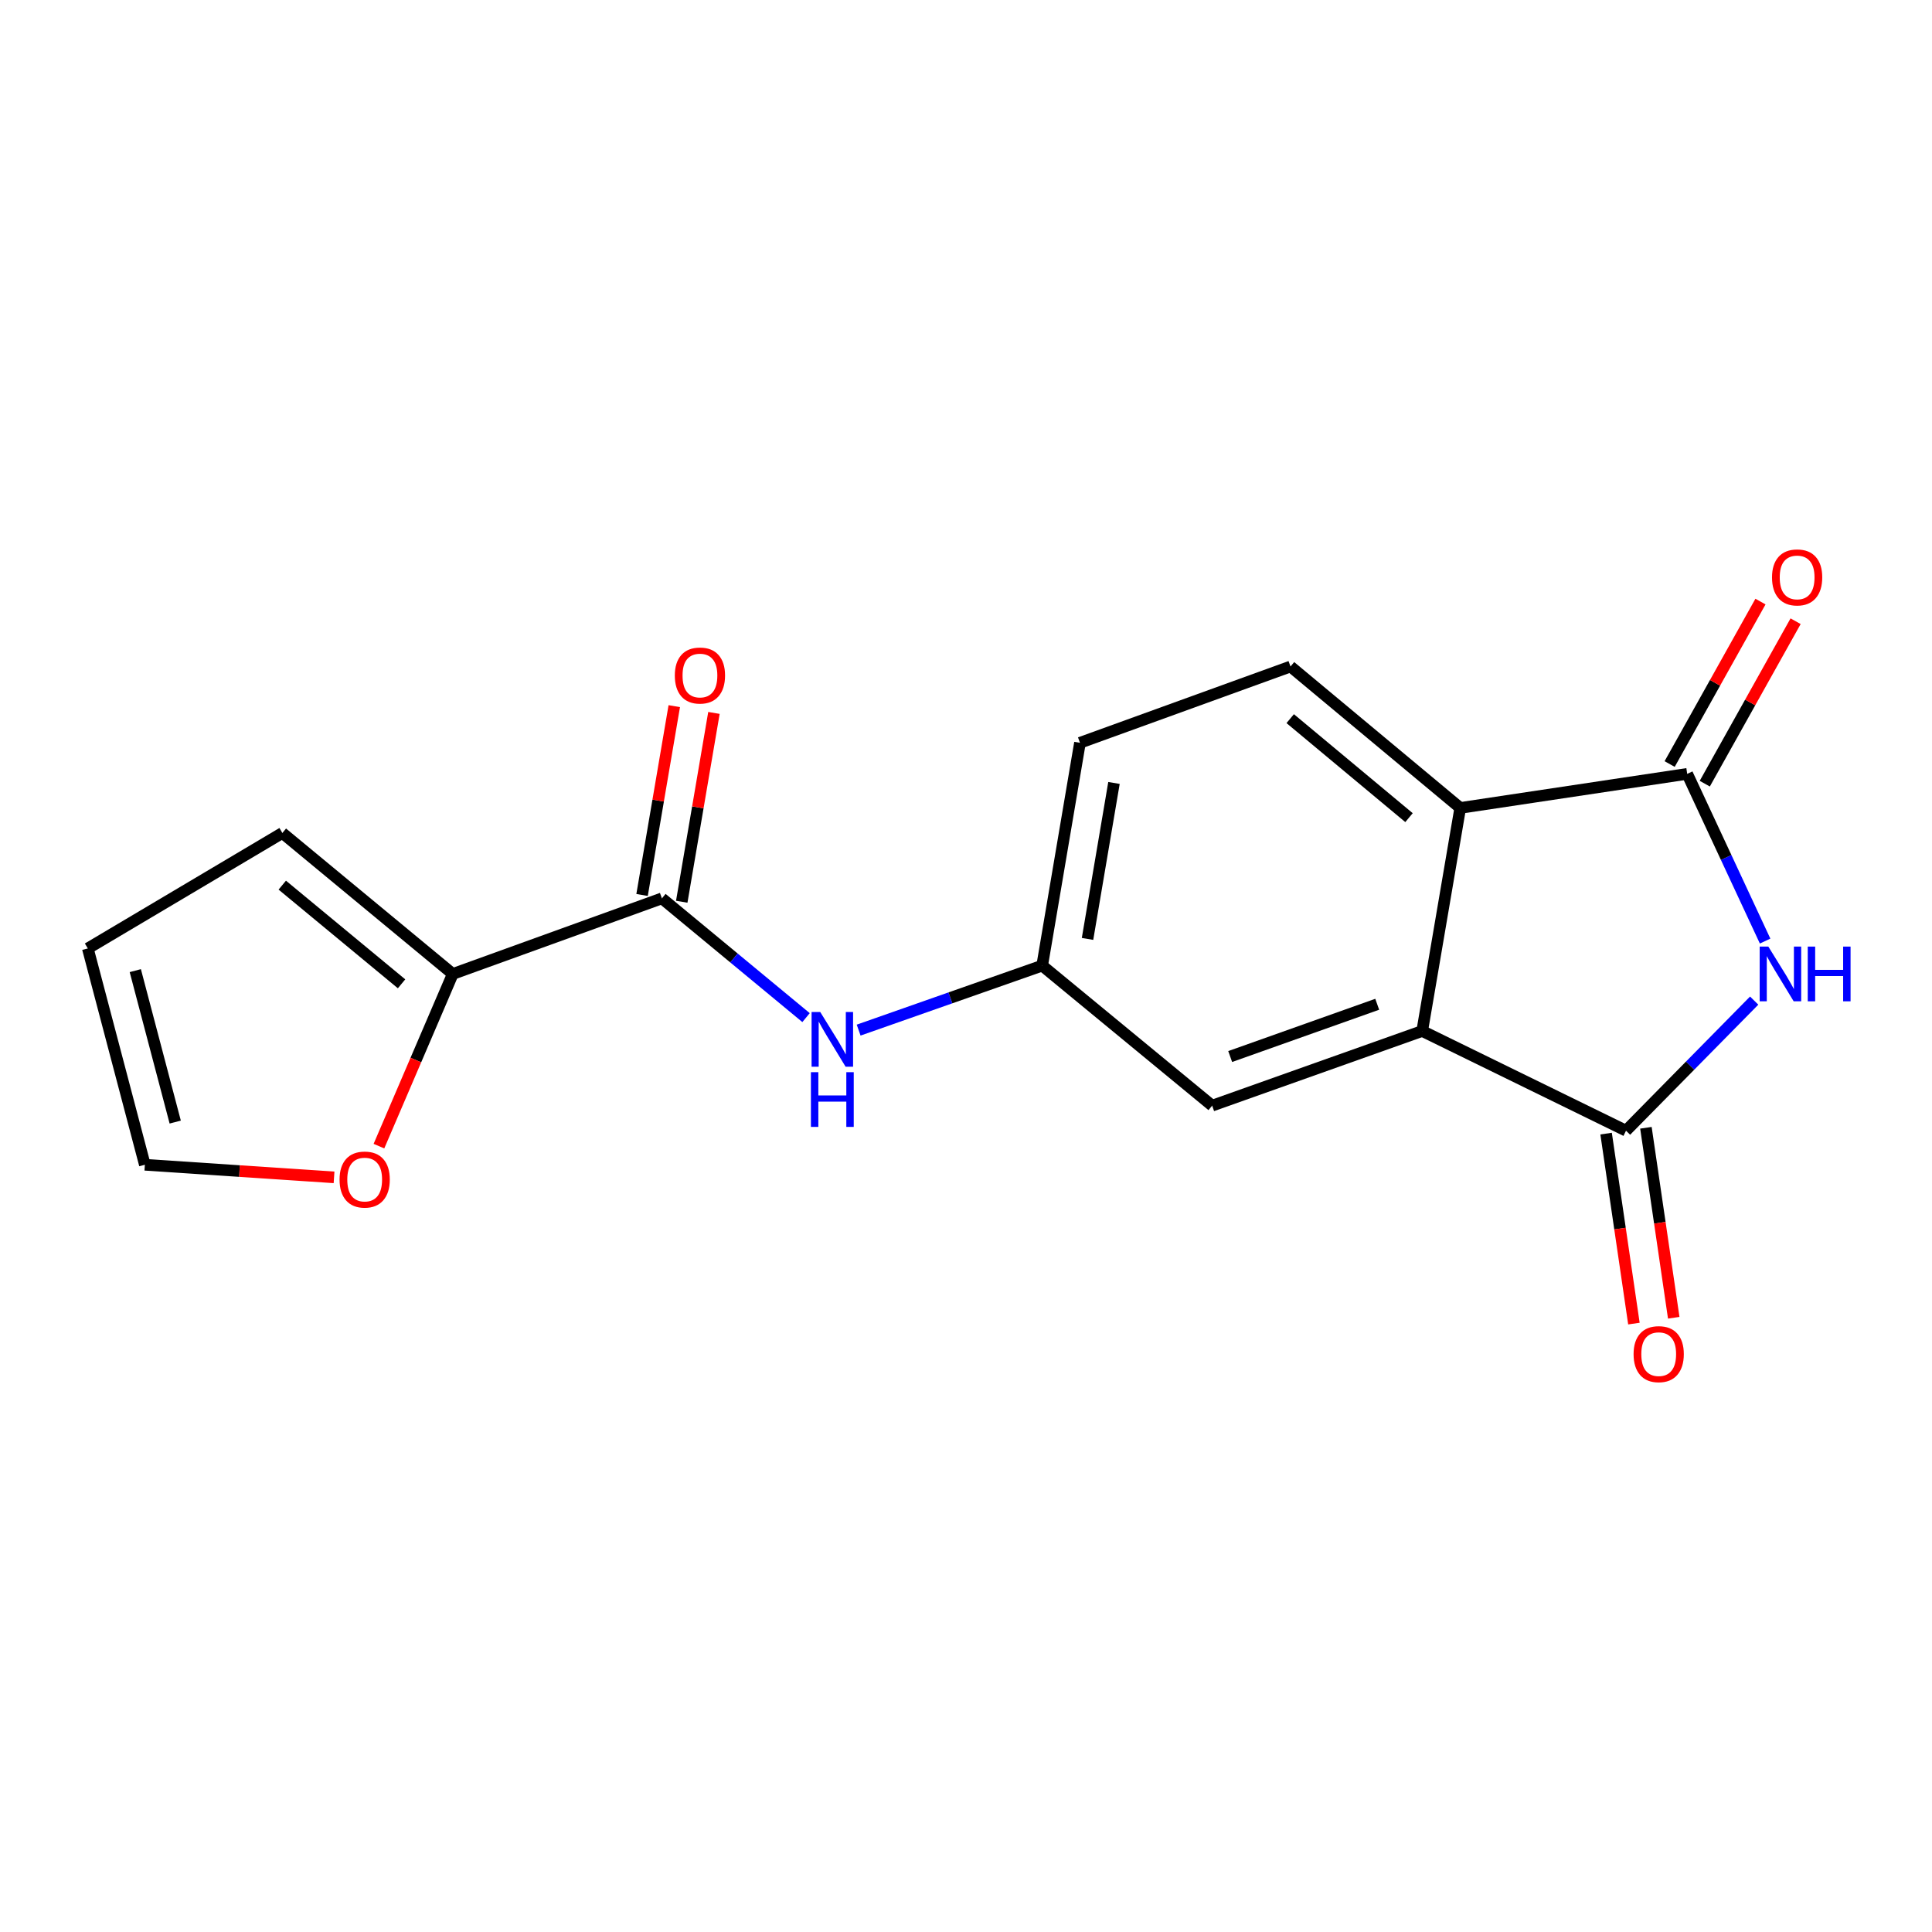 <?xml version='1.0' encoding='iso-8859-1'?>
<svg version='1.1' baseProfile='full'
              xmlns='http://www.w3.org/2000/svg'
                      xmlns:rdkit='http://www.rdkit.org/xml'
                      xmlns:xlink='http://www.w3.org/1999/xlink'
                  xml:space='preserve'
width='1000px' height='1000px' viewBox='0 0 1000 1000'>
<!-- END OF HEADER -->
<rect style='opacity:1.0;fill:#FFFFFF;stroke:none' width='1000' height='1000' x='0' y='0'> </rect>
<path class='bond-0' d='M 907.959,517.909 L 874.79,551.577' style='fill:none;fill-rule:evenodd;stroke:#0000FF;stroke-width:6px;stroke-linecap:butt;stroke-linejoin:miter;stroke-opacity:1' />
<path class='bond-0' d='M 874.79,551.577 L 841.621,585.246' style='fill:none;fill-rule:evenodd;stroke:#000000;stroke-width:6px;stroke-linecap:butt;stroke-linejoin:miter;stroke-opacity:1' />
<path class='bond-1' d='M 913.619,487.1 L 893.458,443.824' style='fill:none;fill-rule:evenodd;stroke:#0000FF;stroke-width:6px;stroke-linecap:butt;stroke-linejoin:miter;stroke-opacity:1' />
<path class='bond-1' d='M 893.458,443.824 L 873.297,400.547' style='fill:none;fill-rule:evenodd;stroke:#000000;stroke-width:6px;stroke-linecap:butt;stroke-linejoin:miter;stroke-opacity:1' />
<path class='bond-2' d='M 841.621,585.246 L 736.13,533.641' style='fill:none;fill-rule:evenodd;stroke:#000000;stroke-width:6px;stroke-linecap:butt;stroke-linejoin:miter;stroke-opacity:1' />
<path class='bond-10' d='M 831.315,586.755 L 838.513,635.921' style='fill:none;fill-rule:evenodd;stroke:#000000;stroke-width:6px;stroke-linecap:butt;stroke-linejoin:miter;stroke-opacity:1' />
<path class='bond-10' d='M 838.513,635.921 L 845.711,685.087' style='fill:none;fill-rule:evenodd;stroke:#FF0000;stroke-width:6px;stroke-linecap:butt;stroke-linejoin:miter;stroke-opacity:1' />
<path class='bond-10' d='M 851.927,583.737 L 859.125,632.903' style='fill:none;fill-rule:evenodd;stroke:#000000;stroke-width:6px;stroke-linecap:butt;stroke-linejoin:miter;stroke-opacity:1' />
<path class='bond-10' d='M 859.125,632.903 L 866.323,682.069' style='fill:none;fill-rule:evenodd;stroke:#FF0000;stroke-width:6px;stroke-linecap:butt;stroke-linejoin:miter;stroke-opacity:1' />
<path class='bond-3' d='M 873.297,400.547 L 755.816,418.185' style='fill:none;fill-rule:evenodd;stroke:#000000;stroke-width:6px;stroke-linecap:butt;stroke-linejoin:miter;stroke-opacity:1' />
<path class='bond-11' d='M 882.389,405.63 L 905.895,363.585' style='fill:none;fill-rule:evenodd;stroke:#000000;stroke-width:6px;stroke-linecap:butt;stroke-linejoin:miter;stroke-opacity:1' />
<path class='bond-11' d='M 905.895,363.585 L 929.402,321.54' style='fill:none;fill-rule:evenodd;stroke:#FF0000;stroke-width:6px;stroke-linecap:butt;stroke-linejoin:miter;stroke-opacity:1' />
<path class='bond-11' d='M 864.206,395.464 L 887.712,353.419' style='fill:none;fill-rule:evenodd;stroke:#000000;stroke-width:6px;stroke-linecap:butt;stroke-linejoin:miter;stroke-opacity:1' />
<path class='bond-11' d='M 887.712,353.419 L 911.219,311.374' style='fill:none;fill-rule:evenodd;stroke:#FF0000;stroke-width:6px;stroke-linecap:butt;stroke-linejoin:miter;stroke-opacity:1' />
<path class='bond-9' d='M 736.13,533.641 L 627.41,572.284' style='fill:none;fill-rule:evenodd;stroke:#000000;stroke-width:6px;stroke-linecap:butt;stroke-linejoin:miter;stroke-opacity:1' />
<path class='bond-9' d='M 712.845,519.808 L 636.741,546.858' style='fill:none;fill-rule:evenodd;stroke:#000000;stroke-width:6px;stroke-linecap:butt;stroke-linejoin:miter;stroke-opacity:1' />
<path class='bond-18' d='M 736.13,533.641 L 755.816,418.185' style='fill:none;fill-rule:evenodd;stroke:#000000;stroke-width:6px;stroke-linecap:butt;stroke-linejoin:miter;stroke-opacity:1' />
<path class='bond-7' d='M 755.816,418.185 L 667.963,344.983' style='fill:none;fill-rule:evenodd;stroke:#000000;stroke-width:6px;stroke-linecap:butt;stroke-linejoin:miter;stroke-opacity:1' />
<path class='bond-7' d='M 729.303,423.209 L 667.805,371.968' style='fill:none;fill-rule:evenodd;stroke:#000000;stroke-width:6px;stroke-linecap:butt;stroke-linejoin:miter;stroke-opacity:1' />
<path class='bond-4' d='M 342.601,464.987 L 379.906,495.851' style='fill:none;fill-rule:evenodd;stroke:#000000;stroke-width:6px;stroke-linecap:butt;stroke-linejoin:miter;stroke-opacity:1' />
<path class='bond-4' d='M 379.906,495.851 L 417.211,526.715' style='fill:none;fill-rule:evenodd;stroke:#0000FF;stroke-width:6px;stroke-linecap:butt;stroke-linejoin:miter;stroke-opacity:1' />
<path class='bond-5' d='M 342.601,464.987 L 234.355,504.117' style='fill:none;fill-rule:evenodd;stroke:#000000;stroke-width:6px;stroke-linecap:butt;stroke-linejoin:miter;stroke-opacity:1' />
<path class='bond-14' d='M 352.868,466.739 L 361.203,417.872' style='fill:none;fill-rule:evenodd;stroke:#000000;stroke-width:6px;stroke-linecap:butt;stroke-linejoin:miter;stroke-opacity:1' />
<path class='bond-14' d='M 361.203,417.872 L 369.538,369.005' style='fill:none;fill-rule:evenodd;stroke:#FF0000;stroke-width:6px;stroke-linecap:butt;stroke-linejoin:miter;stroke-opacity:1' />
<path class='bond-14' d='M 332.333,463.236 L 340.668,414.369' style='fill:none;fill-rule:evenodd;stroke:#000000;stroke-width:6px;stroke-linecap:butt;stroke-linejoin:miter;stroke-opacity:1' />
<path class='bond-14' d='M 340.668,414.369 L 349.002,365.502' style='fill:none;fill-rule:evenodd;stroke:#FF0000;stroke-width:6px;stroke-linecap:butt;stroke-linejoin:miter;stroke-opacity:1' />
<path class='bond-8' d='M 234.355,504.117 L 215.246,548.679' style='fill:none;fill-rule:evenodd;stroke:#000000;stroke-width:6px;stroke-linecap:butt;stroke-linejoin:miter;stroke-opacity:1' />
<path class='bond-8' d='M 215.246,548.679 L 196.137,593.24' style='fill:none;fill-rule:evenodd;stroke:#FF0000;stroke-width:6px;stroke-linecap:butt;stroke-linejoin:miter;stroke-opacity:1' />
<path class='bond-13' d='M 234.355,504.117 L 146.154,431.147' style='fill:none;fill-rule:evenodd;stroke:#000000;stroke-width:6px;stroke-linecap:butt;stroke-linejoin:miter;stroke-opacity:1' />
<path class='bond-13' d='M 207.846,509.222 L 146.105,458.143' style='fill:none;fill-rule:evenodd;stroke:#000000;stroke-width:6px;stroke-linecap:butt;stroke-linejoin:miter;stroke-opacity:1' />
<path class='bond-6' d='M 444.431,533.183 L 491.93,516.492' style='fill:none;fill-rule:evenodd;stroke:#0000FF;stroke-width:6px;stroke-linecap:butt;stroke-linejoin:miter;stroke-opacity:1' />
<path class='bond-6' d='M 491.93,516.492 L 539.429,499.8' style='fill:none;fill-rule:evenodd;stroke:#000000;stroke-width:6px;stroke-linecap:butt;stroke-linejoin:miter;stroke-opacity:1' />
<path class='bond-17' d='M 667.963,344.983 L 558.988,384.471' style='fill:none;fill-rule:evenodd;stroke:#000000;stroke-width:6px;stroke-linecap:butt;stroke-linejoin:miter;stroke-opacity:1' />
<path class='bond-15' d='M 172.905,609.398 L 123.942,606.141' style='fill:none;fill-rule:evenodd;stroke:#FF0000;stroke-width:6px;stroke-linecap:butt;stroke-linejoin:miter;stroke-opacity:1' />
<path class='bond-15' d='M 123.942,606.141 L 74.978,602.884' style='fill:none;fill-rule:evenodd;stroke:#000000;stroke-width:6px;stroke-linecap:butt;stroke-linejoin:miter;stroke-opacity:1' />
<path class='bond-12' d='M 627.41,572.284 L 539.429,499.8' style='fill:none;fill-rule:evenodd;stroke:#000000;stroke-width:6px;stroke-linecap:butt;stroke-linejoin:miter;stroke-opacity:1' />
<path class='bond-19' d='M 539.429,499.8 L 558.988,384.471' style='fill:none;fill-rule:evenodd;stroke:#000000;stroke-width:6px;stroke-linecap:butt;stroke-linejoin:miter;stroke-opacity:1' />
<path class='bond-19' d='M 562.901,485.984 L 576.593,405.254' style='fill:none;fill-rule:evenodd;stroke:#000000;stroke-width:6px;stroke-linecap:butt;stroke-linejoin:miter;stroke-opacity:1' />
<path class='bond-16' d='M 146.154,431.147 L 45.455,490.912' style='fill:none;fill-rule:evenodd;stroke:#000000;stroke-width:6px;stroke-linecap:butt;stroke-linejoin:miter;stroke-opacity:1' />
<path class='bond-20' d='M 74.978,602.884 L 45.455,490.912' style='fill:none;fill-rule:evenodd;stroke:#000000;stroke-width:6px;stroke-linecap:butt;stroke-linejoin:miter;stroke-opacity:1' />
<path class='bond-20' d='M 90.693,580.777 L 70.027,502.396' style='fill:none;fill-rule:evenodd;stroke:#000000;stroke-width:6px;stroke-linecap:butt;stroke-linejoin:miter;stroke-opacity:1' />
<path  class='atom-0' d='M 915.287 489.957
L 924.567 504.957
Q 925.487 506.437, 926.967 509.117
Q 928.447 511.797, 928.527 511.957
L 928.527 489.957
L 932.287 489.957
L 932.287 518.277
L 928.407 518.277
L 918.447 501.877
Q 917.287 499.957, 916.047 497.757
Q 914.847 495.557, 914.487 494.877
L 914.487 518.277
L 910.807 518.277
L 910.807 489.957
L 915.287 489.957
' fill='#0000FF'/>
<path  class='atom-0' d='M 935.687 489.957
L 939.527 489.957
L 939.527 501.997
L 954.007 501.997
L 954.007 489.957
L 957.847 489.957
L 957.847 518.277
L 954.007 518.277
L 954.007 505.197
L 939.527 505.197
L 939.527 518.277
L 935.687 518.277
L 935.687 489.957
' fill='#0000FF'/>
<path  class='atom-7' d='M 424.553 523.809
L 433.833 538.809
Q 434.753 540.289, 436.233 542.969
Q 437.713 545.649, 437.793 545.809
L 437.793 523.809
L 441.553 523.809
L 441.553 552.129
L 437.673 552.129
L 427.713 535.729
Q 426.553 533.809, 425.313 531.609
Q 424.113 529.409, 423.753 528.729
L 423.753 552.129
L 420.073 552.129
L 420.073 523.809
L 424.553 523.809
' fill='#0000FF'/>
<path  class='atom-7' d='M 419.733 554.961
L 423.573 554.961
L 423.573 567.001
L 438.053 567.001
L 438.053 554.961
L 441.893 554.961
L 441.893 583.281
L 438.053 583.281
L 438.053 570.201
L 423.573 570.201
L 423.573 583.281
L 419.733 583.281
L 419.733 554.961
' fill='#0000FF'/>
<path  class='atom-9' d='M 175.756 610.533
Q 175.756 603.733, 179.116 599.933
Q 182.476 596.133, 188.756 596.133
Q 195.036 596.133, 198.396 599.933
Q 201.756 603.733, 201.756 610.533
Q 201.756 617.413, 198.356 621.333
Q 194.956 625.213, 188.756 625.213
Q 182.516 625.213, 179.116 621.333
Q 175.756 617.453, 175.756 610.533
M 188.756 622.013
Q 193.076 622.013, 195.396 619.133
Q 197.756 616.213, 197.756 610.533
Q 197.756 604.973, 195.396 602.173
Q 193.076 599.333, 188.756 599.333
Q 184.436 599.333, 182.076 602.133
Q 179.756 604.933, 179.756 610.533
Q 179.756 616.253, 182.076 619.133
Q 184.436 622.013, 188.756 622.013
' fill='#FF0000'/>
<path  class='atom-11' d='M 845.541 700.898
Q 845.541 694.098, 848.901 690.298
Q 852.261 686.498, 858.541 686.498
Q 864.821 686.498, 868.181 690.298
Q 871.541 694.098, 871.541 700.898
Q 871.541 707.778, 868.141 711.698
Q 864.741 715.578, 858.541 715.578
Q 852.301 715.578, 848.901 711.698
Q 845.541 707.818, 845.541 700.898
M 858.541 712.378
Q 862.861 712.378, 865.181 709.498
Q 867.541 706.578, 867.541 700.898
Q 867.541 695.338, 865.181 692.538
Q 862.861 689.698, 858.541 689.698
Q 854.221 689.698, 851.861 692.498
Q 849.541 695.298, 849.541 700.898
Q 849.541 706.618, 851.861 709.498
Q 854.221 712.378, 858.541 712.378
' fill='#FF0000'/>
<path  class='atom-12' d='M 917.192 298.862
Q 917.192 292.062, 920.552 288.262
Q 923.912 284.462, 930.192 284.462
Q 936.472 284.462, 939.832 288.262
Q 943.192 292.062, 943.192 298.862
Q 943.192 305.742, 939.792 309.662
Q 936.392 313.542, 930.192 313.542
Q 923.952 313.542, 920.552 309.662
Q 917.192 305.782, 917.192 298.862
M 930.192 310.342
Q 934.512 310.342, 936.832 307.462
Q 939.192 304.542, 939.192 298.862
Q 939.192 293.302, 936.832 290.502
Q 934.512 287.662, 930.192 287.662
Q 925.872 287.662, 923.512 290.462
Q 921.192 293.262, 921.192 298.862
Q 921.192 304.582, 923.512 307.462
Q 925.872 310.342, 930.192 310.342
' fill='#FF0000'/>
<path  class='atom-15' d='M 349.287 349.646
Q 349.287 342.846, 352.647 339.046
Q 356.007 335.246, 362.287 335.246
Q 368.567 335.246, 371.927 339.046
Q 375.287 342.846, 375.287 349.646
Q 375.287 356.526, 371.887 360.446
Q 368.487 364.326, 362.287 364.326
Q 356.047 364.326, 352.647 360.446
Q 349.287 356.566, 349.287 349.646
M 362.287 361.126
Q 366.607 361.126, 368.927 358.246
Q 371.287 355.326, 371.287 349.646
Q 371.287 344.086, 368.927 341.286
Q 366.607 338.446, 362.287 338.446
Q 357.967 338.446, 355.607 341.246
Q 353.287 344.046, 353.287 349.646
Q 353.287 355.366, 355.607 358.246
Q 357.967 361.126, 362.287 361.126
' fill='#FF0000'/>
</svg>
